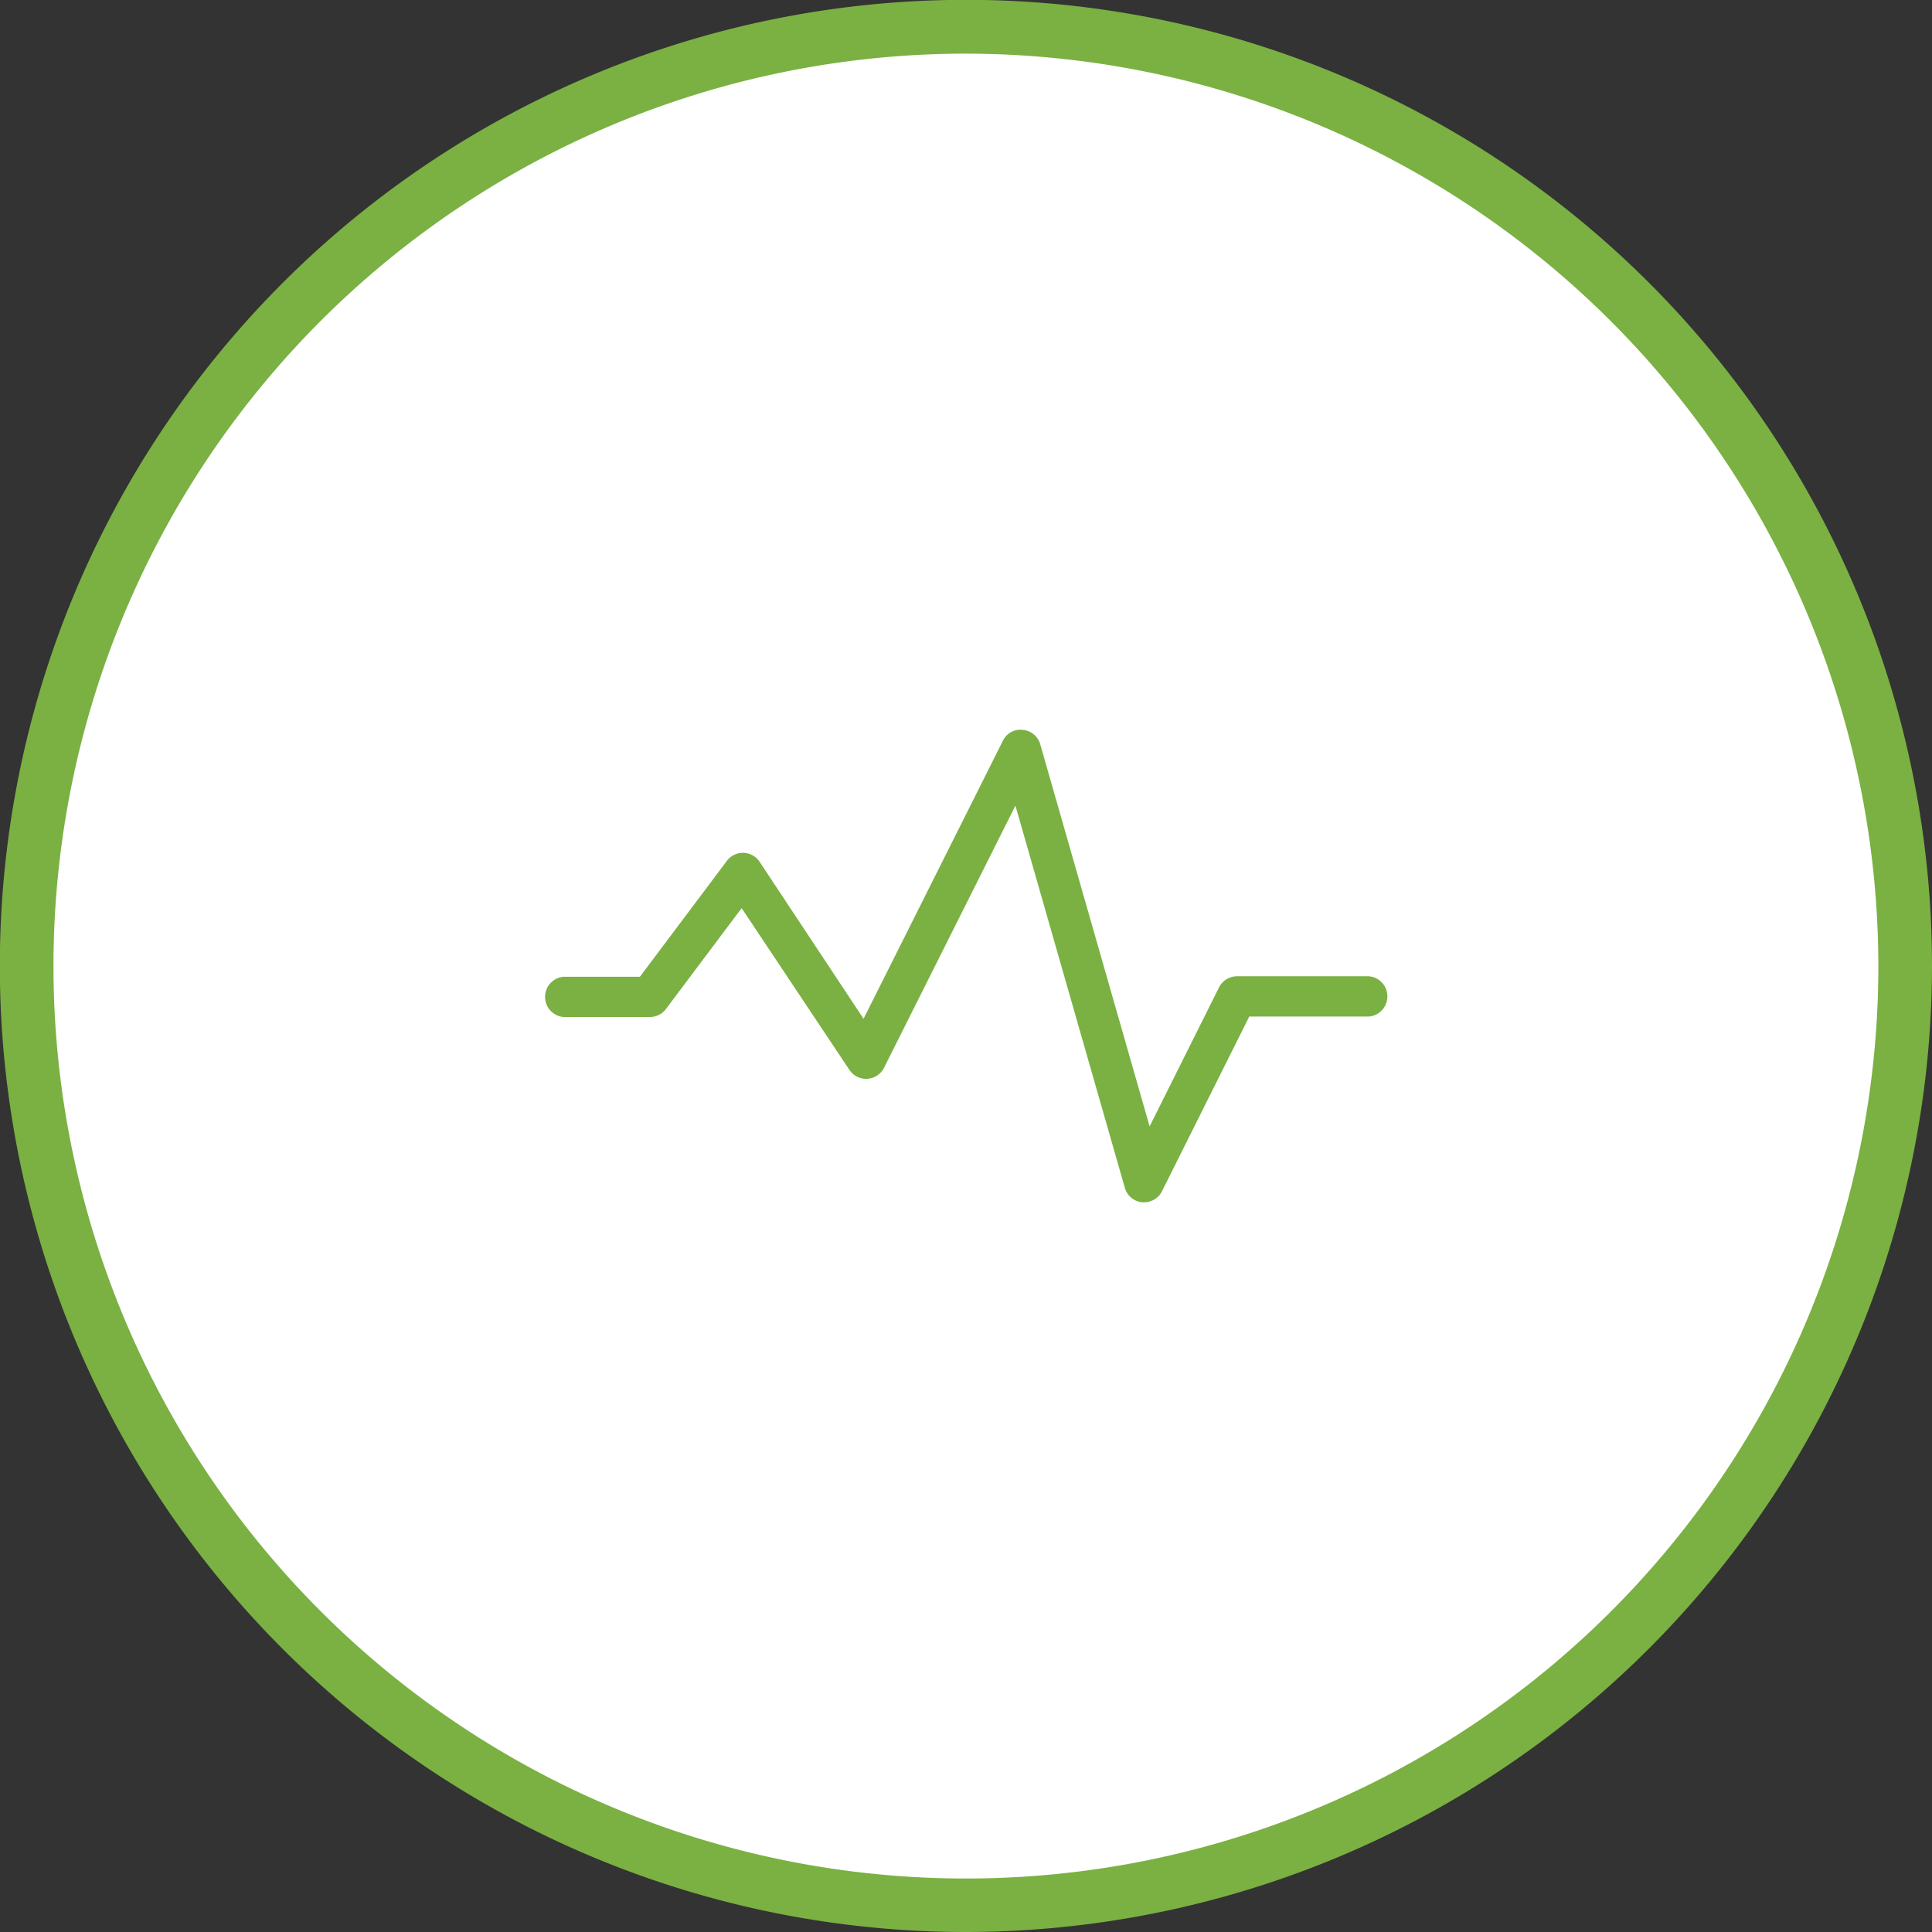 <svg id="Layer_1" data-name="Layer 1" xmlns="http://www.w3.org/2000/svg" viewBox="0 0 121.37 121.37"><rect x="0" y="0" width="121.37" height="121.37" fill="#333333" stroke="none"/><defs><style>.cls-1{fill:#fff;}.cls-2{fill:#7ab142;}</style></defs><title>icon1</title><circle class="cls-1" cx="60.58" cy="60.68" r="58.14"/><path class="cls-2" d="M71.87,75.53h-.11a1.26,1.26,0,0,1-1.1-.92l-6.87-24L55.54,67.07a1.26,1.26,0,0,1-2.18.14L46.59,57.05l-4.75,6.33a1.26,1.26,0,0,1-1,.51H35.4a1.27,1.27,0,0,1,0-2.53h4.8l5.44-7.25a1.26,1.26,0,0,1,2.06,0L54.25,64,63,46.54a1.22,1.22,0,0,1,1.25-.69,1.26,1.26,0,0,1,1.1.91l6.87,24,4.36-8.73a1.27,1.27,0,0,1,1.13-.7H86a1.27,1.27,0,0,1,0,2.53H78.48L73,74.83A1.26,1.26,0,0,1,71.87,75.53Z"/><path class="cls-2" d="M60.68,121.37a60.69,60.69,0,1,1,60.69-60.69A60.75,60.75,0,0,1,60.68,121.37Zm0-118A57.32,57.32,0,1,0,118,60.68,57.38,57.38,0,0,0,60.68,3.37Z"/></svg>